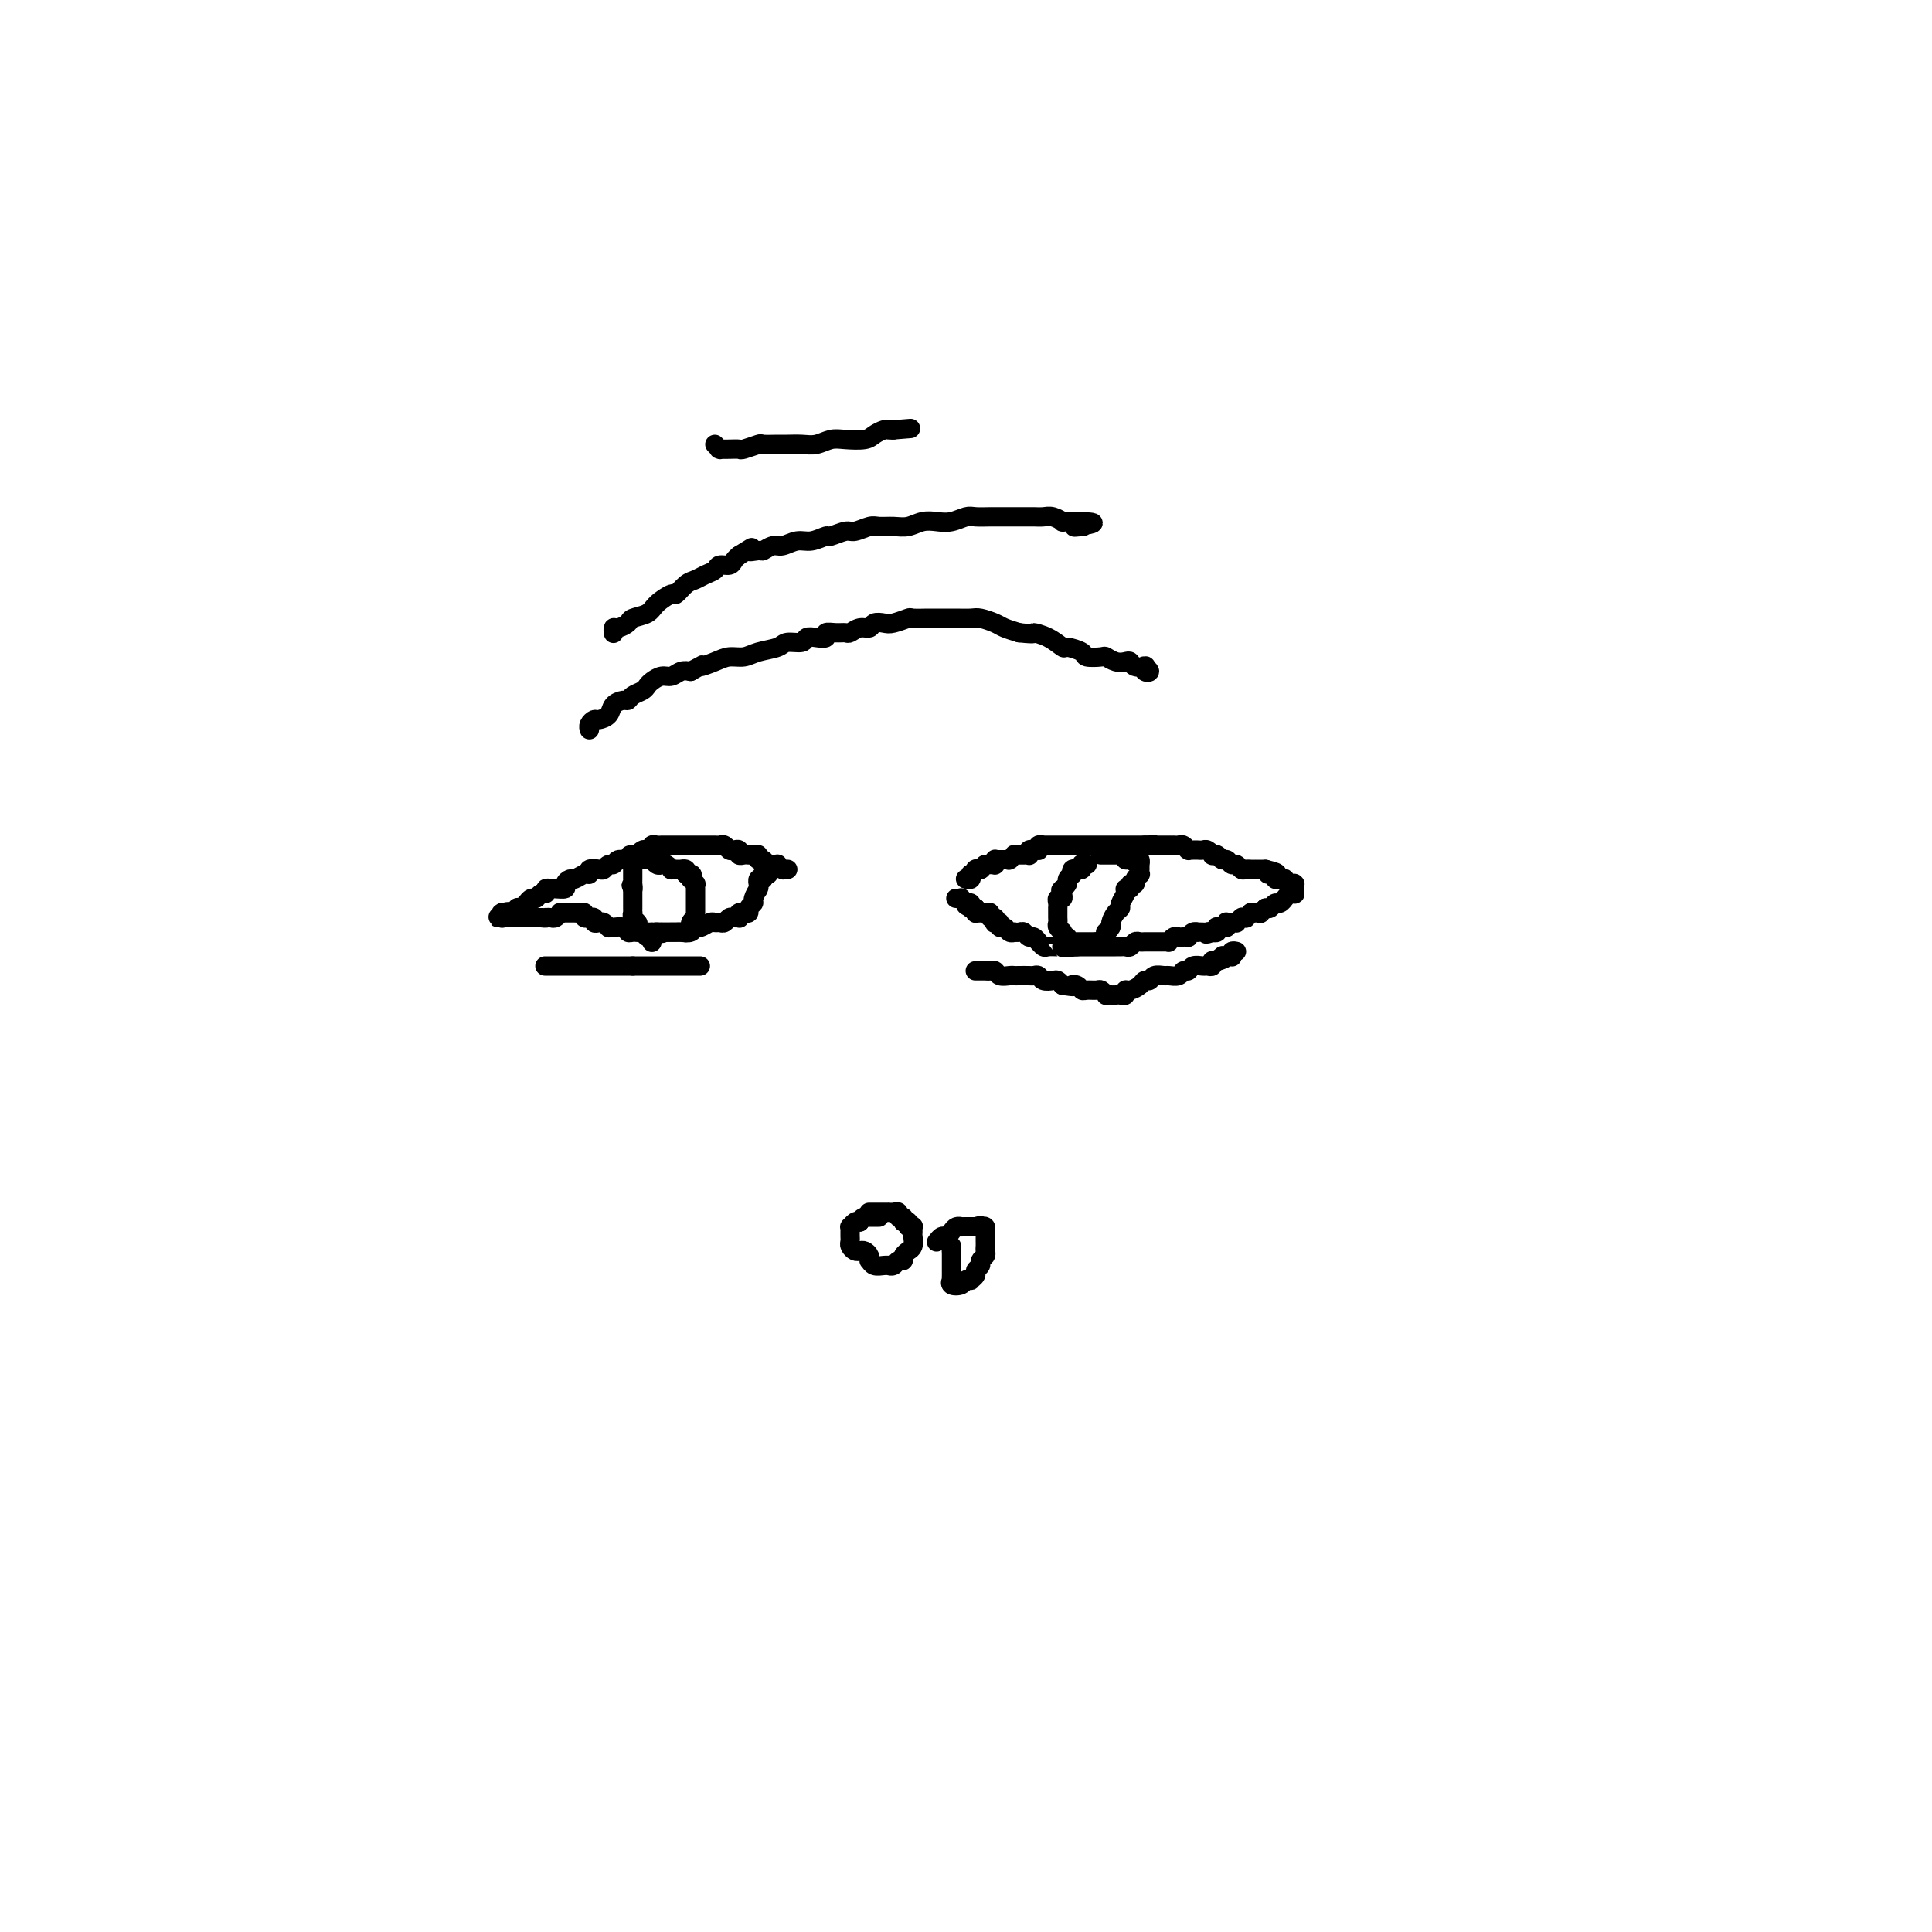 <svg viewBox='0 0 400 400' version='1.1' xmlns='http://www.w3.org/2000/svg' xmlns:xlink='http://www.w3.org/1999/xlink'><g fill='none' stroke='#000000' stroke-width='4' stroke-linecap='round' stroke-linejoin='round'><path d='M200,182c0.030,0.009 0.060,0.017 0,0c-0.060,-0.017 -0.208,-0.061 0,0c0.208,0.061 0.774,0.227 1,0c0.226,-0.227 0.113,-0.845 0,-1c-0.113,-0.155 -0.228,0.155 0,0c0.228,-0.155 0.797,-0.774 1,-1c0.203,-0.226 0.040,-0.061 0,0c-0.040,0.061 0.042,0.016 0,0c-0.042,-0.016 -0.207,-0.004 0,0c0.207,0.004 0.787,0.001 1,0c0.213,-0.001 0.061,-0.000 0,0c-0.061,0.000 -0.030,0.000 0,0'/><path d='M203,180c0.686,-0.536 0.901,-0.876 1,-1c0.099,-0.124 0.083,-0.033 0,0c-0.083,0.033 -0.232,0.009 0,0c0.232,-0.009 0.847,-0.001 1,0c0.153,0.001 -0.155,-0.003 0,0c0.155,0.003 0.774,0.015 1,0c0.226,-0.015 0.060,-0.057 0,0c-0.060,0.057 -0.012,0.211 0,0c0.012,-0.211 -0.011,-0.789 0,-1c0.011,-0.211 0.054,-0.057 0,0c-0.054,0.057 -0.207,0.015 0,0c0.207,-0.015 0.772,-0.004 1,0c0.228,0.004 0.117,0.001 0,0c-0.117,-0.001 -0.241,-0.001 0,0c0.241,0.001 0.848,0.001 1,0c0.152,-0.001 -0.151,-0.004 0,0c0.151,0.004 0.758,0.015 1,0c0.242,-0.015 0.121,-0.057 0,0c-0.121,0.057 -0.243,0.211 0,0c0.243,-0.211 0.850,-0.789 1,-1c0.150,-0.211 -0.157,-0.057 0,0c0.157,0.057 0.777,0.015 1,0c0.223,-0.015 0.049,-0.004 0,0c-0.049,0.004 0.025,0.002 0,0c-0.025,-0.002 -0.151,-0.004 0,0c0.151,0.004 0.580,0.015 1,0c0.420,-0.015 0.831,-0.057 1,0c0.169,0.057 0.097,0.211 0,0c-0.097,-0.211 -0.218,-0.788 0,-1c0.218,-0.212 0.777,-0.061 1,0c0.223,0.061 0.112,0.030 0,0'/><path d='M214,176c1.929,-0.614 1.253,-0.151 1,0c-0.253,0.151 -0.083,-0.012 0,0c0.083,0.012 0.078,0.199 0,0c-0.078,-0.199 -0.229,-0.785 0,-1c0.229,-0.215 0.840,-0.057 1,0c0.160,0.057 -0.130,0.015 0,0c0.130,-0.015 0.679,-0.004 1,0c0.321,0.004 0.415,0.001 1,0c0.585,-0.001 1.662,-0.000 2,0c0.338,0.000 -0.063,0.000 0,0c0.063,-0.000 0.590,-0.000 1,0c0.410,0.000 0.701,0.000 1,0c0.299,-0.000 0.605,-0.000 1,0c0.395,0.000 0.879,0.000 1,0c0.121,-0.000 -0.123,-0.000 0,0c0.123,0.000 0.611,0.000 1,0c0.389,-0.000 0.679,-0.000 1,0c0.321,0.000 0.674,0.000 1,0c0.326,-0.000 0.626,-0.000 1,0c0.374,0.000 0.821,0.000 1,0c0.179,-0.000 0.089,-0.000 0,0c-0.089,0.000 -0.178,0.000 0,0c0.178,-0.000 0.621,-0.000 1,0c0.379,0.000 0.693,0.000 1,0c0.307,-0.000 0.607,-0.000 1,0c0.393,0.000 0.879,0.000 1,0c0.121,-0.000 -0.122,-0.000 0,0c0.122,0.000 0.610,0.000 1,0c0.390,0.000 0.682,0.000 1,0c0.318,0.000 0.662,0.000 1,0c0.338,0.000 0.669,0.000 1,0'/><path d='M237,175c3.737,-0.155 1.580,-0.041 1,0c-0.580,0.041 0.418,0.011 1,0c0.582,-0.011 0.747,-0.003 1,0c0.253,0.003 0.593,0.001 1,0c0.407,-0.001 0.882,-0.001 1,0c0.118,0.001 -0.122,0.004 0,0c0.122,-0.004 0.607,-0.015 1,0c0.393,0.015 0.693,0.057 1,0c0.307,-0.057 0.621,-0.211 1,0c0.379,0.211 0.822,0.789 1,1c0.178,0.211 0.089,0.057 0,0c-0.089,-0.057 -0.179,-0.016 0,0c0.179,0.016 0.626,0.008 1,0c0.374,-0.008 0.674,-0.016 1,0c0.326,0.016 0.679,0.056 1,0c0.321,-0.056 0.611,-0.207 1,0c0.389,0.207 0.878,0.772 1,1c0.122,0.228 -0.122,0.118 0,0c0.122,-0.118 0.610,-0.243 1,0c0.390,0.243 0.682,0.853 1,1c0.318,0.147 0.663,-0.171 1,0c0.337,0.171 0.667,0.830 1,1c0.333,0.170 0.668,-0.151 1,0c0.332,0.151 0.662,0.772 1,1c0.338,0.228 0.683,0.061 1,0c0.317,-0.061 0.606,-0.016 1,0c0.394,0.016 0.893,0.004 1,0c0.107,-0.004 -0.177,-0.001 0,0c0.177,0.001 0.817,0.000 1,0c0.183,-0.000 -0.091,-0.000 0,0c0.091,0.000 0.545,0.000 1,0'/><path d='M262,180c4.110,1.001 1.885,1.004 1,1c-0.885,-0.004 -0.431,-0.015 0,0c0.431,0.015 0.837,0.057 1,0c0.163,-0.057 0.081,-0.212 0,0c-0.081,0.212 -0.161,0.793 0,1c0.161,0.207 0.564,0.041 1,0c0.436,-0.041 0.905,0.041 1,0c0.095,-0.041 -0.185,-0.207 0,0c0.185,0.207 0.834,0.786 1,1c0.166,0.214 -0.152,0.061 0,0c0.152,-0.061 0.773,-0.030 1,0c0.227,0.030 0.061,0.061 0,0c-0.061,-0.061 -0.016,-0.212 0,0c0.016,0.212 0.004,0.789 0,1c-0.004,0.211 -0.001,0.057 0,0c0.001,-0.057 0.000,-0.015 0,0c-0.000,0.015 -0.000,0.004 0,0c0.000,-0.004 0.000,-0.002 0,0c-0.000,0.002 -0.000,0.004 0,0c0.000,-0.004 0.001,-0.015 0,0c-0.001,0.015 -0.003,0.055 0,0c0.003,-0.055 0.011,-0.207 0,0c-0.011,0.207 -0.041,0.772 0,1c0.041,0.228 0.151,0.118 0,0c-0.151,-0.118 -0.565,-0.243 -1,0c-0.435,0.243 -0.890,0.853 -1,1c-0.110,0.147 0.125,-0.171 0,0c-0.125,0.171 -0.611,0.829 -1,1c-0.389,0.171 -0.682,-0.146 -1,0c-0.318,0.146 -0.662,0.756 -1,1c-0.338,0.244 -0.669,0.122 -1,0'/><path d='M262,188c-0.709,0.713 0.020,-0.005 0,0c-0.020,0.005 -0.789,0.733 -1,1c-0.211,0.267 0.136,0.072 0,0c-0.136,-0.072 -0.753,-0.020 -1,0c-0.247,0.020 -0.123,0.009 0,0c0.123,-0.009 0.244,-0.017 0,0c-0.244,0.017 -0.854,0.057 -1,0c-0.146,-0.057 0.171,-0.211 0,0c-0.171,0.211 -0.829,0.788 -1,1c-0.171,0.212 0.146,0.061 0,0c-0.146,-0.061 -0.756,-0.030 -1,0c-0.244,0.030 -0.122,0.061 0,0c0.122,-0.061 0.243,-0.212 0,0c-0.243,0.212 -0.850,0.789 -1,1c-0.150,0.211 0.157,0.056 0,0c-0.157,-0.056 -0.778,-0.015 -1,0c-0.222,0.015 -0.046,0.003 0,0c0.046,-0.003 -0.039,0.003 0,0c0.039,-0.003 0.203,-0.015 0,0c-0.203,0.015 -0.771,0.056 -1,0c-0.229,-0.056 -0.118,-0.211 0,0c0.118,0.211 0.241,0.788 0,1c-0.241,0.212 -0.848,0.061 -1,0c-0.152,-0.061 0.152,-0.030 0,0c-0.152,0.030 -0.759,0.061 -1,0c-0.241,-0.061 -0.117,-0.212 0,0c0.117,0.212 0.228,0.789 0,1c-0.228,0.211 -0.793,0.057 -1,0c-0.207,-0.057 -0.056,-0.015 0,0c0.056,0.015 0.016,0.004 0,0c-0.016,-0.004 -0.008,-0.002 0,0'/><path d='M251,193c-1.940,0.774 -1.290,0.208 -1,0c0.290,-0.208 0.218,-0.057 0,0c-0.218,0.057 -0.584,0.019 -1,0c-0.416,-0.019 -0.881,-0.019 -1,0c-0.119,0.019 0.109,0.058 0,0c-0.109,-0.058 -0.554,-0.211 -1,0c-0.446,0.211 -0.893,0.788 -1,1c-0.107,0.212 0.125,0.061 0,0c-0.125,-0.061 -0.607,-0.030 -1,0c-0.393,0.030 -0.696,0.061 -1,0c-0.304,-0.061 -0.610,-0.212 -1,0c-0.390,0.212 -0.864,0.789 -1,1c-0.136,0.211 0.066,0.056 0,0c-0.066,-0.056 -0.399,-0.015 -1,0c-0.601,0.015 -1.470,0.003 -2,0c-0.530,-0.003 -0.719,0.003 -1,0c-0.281,-0.003 -0.653,-0.015 -1,0c-0.347,0.015 -0.670,0.057 -1,0c-0.330,-0.057 -0.666,-0.211 -1,0c-0.334,0.211 -0.667,0.789 -1,1c-0.333,0.211 -0.667,0.057 -1,0c-0.333,-0.057 -0.667,-0.015 -1,0c-0.333,0.015 -0.667,0.004 -1,0c-0.333,-0.004 -0.665,-0.001 -1,0c-0.335,0.001 -0.672,0.000 -1,0c-0.328,-0.000 -0.648,-0.000 -1,0c-0.352,0.000 -0.738,0.000 -1,0c-0.262,-0.000 -0.400,-0.000 -1,0c-0.600,0.000 -1.662,0.000 -2,0c-0.338,-0.000 0.046,-0.000 0,0c-0.046,0.000 -0.523,0.000 -1,0'/><path d='M223,196c-4.722,0.464 -2.526,0.124 -2,0c0.526,-0.124 -0.618,-0.032 -1,0c-0.382,0.032 -0.001,0.005 0,0c0.001,-0.005 -0.377,0.014 -1,0c-0.623,-0.014 -1.490,-0.060 -2,0c-0.510,0.060 -0.661,0.227 -1,0c-0.339,-0.227 -0.864,-0.849 -1,-1c-0.136,-0.151 0.119,0.170 0,0c-0.119,-0.170 -0.610,-0.830 -1,-1c-0.390,-0.170 -0.678,0.150 -1,0c-0.322,-0.150 -0.678,-0.771 -1,-1c-0.322,-0.229 -0.611,-0.065 -1,0c-0.389,0.065 -0.879,0.033 -1,0c-0.121,-0.033 0.126,-0.065 0,0c-0.126,0.065 -0.626,0.227 -1,0c-0.374,-0.227 -0.622,-0.844 -1,-1c-0.378,-0.156 -0.885,0.150 -1,0c-0.115,-0.150 0.161,-0.757 0,-1c-0.161,-0.243 -0.760,-0.121 -1,0c-0.240,0.121 -0.119,0.243 0,0c0.119,-0.243 0.238,-0.850 0,-1c-0.238,-0.150 -0.833,0.156 -1,0c-0.167,-0.156 0.095,-0.774 0,-1c-0.095,-0.226 -0.547,-0.061 -1,0c-0.453,0.061 -0.906,0.017 -1,0c-0.094,-0.017 0.171,-0.008 0,0c-0.171,0.008 -0.778,0.016 -1,0c-0.222,-0.016 -0.060,-0.056 0,0c0.060,0.056 0.016,0.207 0,0c-0.016,-0.207 -0.005,-0.774 0,-1c0.005,-0.226 0.002,-0.113 0,0'/><path d='M202,188c-3.476,-1.233 -1.667,-0.316 -1,0c0.667,0.316 0.193,0.032 0,0c-0.193,-0.032 -0.103,0.189 0,0c0.103,-0.189 0.220,-0.786 0,-1c-0.220,-0.214 -0.776,-0.043 -1,0c-0.224,0.043 -0.116,-0.041 0,0c0.116,0.041 0.241,0.207 0,0c-0.241,-0.207 -0.849,-0.788 -1,-1c-0.151,-0.212 0.156,-0.057 0,0c-0.156,0.057 -0.774,0.015 -1,0c-0.226,-0.015 -0.061,-0.004 0,0c0.061,0.004 0.016,0.001 0,0c-0.016,-0.001 -0.005,-0.000 0,0c0.005,0.000 0.002,0.000 0,0'/><path d='M163,180c-0.030,0.001 -0.059,0.001 0,0c0.059,-0.001 0.208,-0.004 0,0c-0.208,0.004 -0.773,0.015 -1,0c-0.227,-0.015 -0.117,-0.057 0,0c0.117,0.057 0.241,0.211 0,0c-0.241,-0.211 -0.848,-0.789 -1,-1c-0.152,-0.211 0.153,-0.056 0,0c-0.153,0.056 -0.762,0.011 -1,0c-0.238,-0.011 -0.106,0.011 0,0c0.106,-0.011 0.186,-0.055 0,0c-0.186,0.055 -0.637,0.211 -1,0c-0.363,-0.211 -0.636,-0.788 -1,-1c-0.364,-0.212 -0.818,-0.061 -1,0c-0.182,0.061 -0.091,0.030 0,0'/><path d='M157,178c-0.881,-0.536 -0.082,-0.875 0,-1c0.082,-0.125 -0.552,-0.037 -1,0c-0.448,0.037 -0.712,0.024 -1,0c-0.288,-0.024 -0.602,-0.058 -1,0c-0.398,0.058 -0.880,0.208 -1,0c-0.120,-0.208 0.122,-0.774 0,-1c-0.122,-0.226 -0.610,-0.113 -1,0c-0.390,0.113 -0.683,0.226 -1,0c-0.317,-0.226 -0.658,-0.793 -1,-1c-0.342,-0.207 -0.687,-0.056 -1,0c-0.313,0.056 -0.595,0.015 -1,0c-0.405,-0.015 -0.932,-0.004 -1,0c-0.068,0.004 0.322,0.001 0,0c-0.322,-0.001 -1.357,-0.000 -2,0c-0.643,0.000 -0.893,0.000 -1,0c-0.107,-0.000 -0.070,-0.000 0,0c0.070,0.000 0.172,0.000 0,0c-0.172,-0.000 -0.620,0.000 -1,0c-0.380,-0.000 -0.693,-0.000 -1,0c-0.307,0.000 -0.607,0.000 -1,0c-0.393,-0.000 -0.879,-0.000 -1,0c-0.121,0.000 0.123,0.000 0,0c-0.123,-0.000 -0.611,-0.001 -1,0c-0.389,0.001 -0.678,0.004 -1,0c-0.322,-0.004 -0.678,-0.015 -1,0c-0.322,0.015 -0.611,0.056 -1,0c-0.389,-0.056 -0.878,-0.208 -1,0c-0.122,0.208 0.122,0.777 0,1c-0.122,0.223 -0.610,0.098 -1,0c-0.390,-0.098 -0.683,-0.171 -1,0c-0.317,0.171 -0.659,0.585 -1,1'/><path d='M132,177c-2.670,0.244 -1.345,-0.146 -1,0c0.345,0.146 -0.289,0.827 -1,1c-0.711,0.173 -1.499,-0.164 -2,0c-0.501,0.164 -0.716,0.827 -1,1c-0.284,0.173 -0.636,-0.146 -1,0c-0.364,0.146 -0.741,0.756 -1,1c-0.259,0.244 -0.402,0.122 -1,0c-0.598,-0.122 -1.651,-0.244 -2,0c-0.349,0.244 0.007,0.853 0,1c-0.007,0.147 -0.378,-0.167 -1,0c-0.622,0.167 -1.494,0.815 -2,1c-0.506,0.185 -0.646,-0.094 -1,0c-0.354,0.094 -0.922,0.560 -1,1c-0.078,0.440 0.334,0.854 0,1c-0.334,0.146 -1.413,0.024 -2,0c-0.587,-0.024 -0.682,0.050 -1,0c-0.318,-0.050 -0.858,-0.225 -1,0c-0.142,0.225 0.116,0.849 0,1c-0.116,0.151 -0.606,-0.169 -1,0c-0.394,0.169 -0.693,0.829 -1,1c-0.307,0.171 -0.622,-0.147 -1,0c-0.378,0.147 -0.818,0.758 -1,1c-0.182,0.242 -0.105,0.117 0,0c0.105,-0.117 0.240,-0.224 0,0c-0.240,0.224 -0.853,0.778 -1,1c-0.147,0.222 0.172,0.112 0,0c-0.172,-0.112 -0.833,-0.226 -1,0c-0.167,0.226 0.161,0.793 0,1c-0.161,0.207 -0.813,0.056 -1,0c-0.187,-0.056 0.089,-0.016 0,0c-0.089,0.016 -0.545,0.008 -1,0'/><path d='M105,189c-4.116,1.856 -0.907,0.497 0,0c0.907,-0.497 -0.489,-0.133 -1,0c-0.511,0.133 -0.137,0.036 0,0c0.137,-0.036 0.037,-0.011 0,0c-0.037,0.011 -0.010,0.007 0,0c0.010,-0.007 0.002,-0.016 0,0c-0.002,0.016 0.003,0.057 0,0c-0.003,-0.057 -0.012,-0.211 0,0c0.012,0.211 0.045,0.789 0,1c-0.045,0.211 -0.167,0.057 0,0c0.167,-0.057 0.623,-0.015 1,0c0.377,0.015 0.676,0.004 1,0c0.324,-0.004 0.675,-0.001 1,0c0.325,0.001 0.626,0.000 1,0c0.374,-0.000 0.822,-0.000 1,0c0.178,0.000 0.085,0.000 0,0c-0.085,-0.000 -0.164,-0.000 0,0c0.164,0.000 0.570,0.000 1,0c0.430,-0.000 0.885,-0.000 1,0c0.115,0.000 -0.110,0.000 0,0c0.110,-0.000 0.555,-0.000 1,0'/><path d='M112,190c1.306,0.155 1.071,0.043 1,0c-0.071,-0.043 0.024,-0.015 0,0c-0.024,0.015 -0.165,0.018 0,0c0.165,-0.018 0.636,-0.057 1,0c0.364,0.057 0.619,0.212 1,0c0.381,-0.212 0.886,-0.789 1,-1c0.114,-0.211 -0.163,-0.057 0,0c0.163,0.057 0.766,0.015 1,0c0.234,-0.015 0.101,-0.004 0,0c-0.101,0.004 -0.168,0.001 0,0c0.168,-0.001 0.571,-0.001 1,0c0.429,0.001 0.884,0.004 1,0c0.116,-0.004 -0.109,-0.015 0,0c0.109,0.015 0.550,0.057 1,0c0.450,-0.057 0.909,-0.212 1,0c0.091,0.212 -0.187,0.793 0,1c0.187,0.207 0.838,0.042 1,0c0.162,-0.042 -0.164,0.040 0,0c0.164,-0.040 0.818,-0.203 1,0c0.182,0.203 -0.110,0.772 0,1c0.110,0.228 0.620,0.114 1,0c0.380,-0.114 0.630,-0.228 1,0c0.370,0.228 0.859,0.797 1,1c0.141,0.203 -0.065,0.040 0,0c0.065,-0.040 0.402,0.042 1,0c0.598,-0.042 1.455,-0.207 2,0c0.545,0.207 0.776,0.788 1,1c0.224,0.212 0.442,0.057 1,0c0.558,-0.057 1.458,-0.015 2,0c0.542,0.015 0.726,0.004 1,0c0.274,-0.004 0.637,-0.002 1,0'/><path d='M135,193c3.753,0.464 1.634,0.124 1,0c-0.634,-0.124 0.215,-0.032 1,0c0.785,0.032 1.506,0.005 2,0c0.494,-0.005 0.761,0.014 1,0c0.239,-0.014 0.449,-0.060 1,0c0.551,0.060 1.443,0.226 2,0c0.557,-0.226 0.779,-0.846 1,-1c0.221,-0.154 0.440,0.156 1,0c0.560,-0.156 1.459,-0.778 2,-1c0.541,-0.222 0.722,-0.045 1,0c0.278,0.045 0.653,-0.041 1,0c0.347,0.041 0.668,0.208 1,0c0.332,-0.208 0.676,-0.792 1,-1c0.324,-0.208 0.627,-0.042 1,0c0.373,0.042 0.817,-0.042 1,0c0.183,0.042 0.106,0.208 0,0c-0.106,-0.208 -0.240,-0.791 0,-1c0.240,-0.209 0.853,-0.045 1,0c0.147,0.045 -0.172,-0.028 0,0c0.172,0.028 0.834,0.158 1,0c0.166,-0.158 -0.166,-0.603 0,-1c0.166,-0.397 0.829,-0.746 1,-1c0.171,-0.254 -0.150,-0.412 0,-1c0.150,-0.588 0.773,-1.607 1,-2c0.227,-0.393 0.060,-0.162 0,0c-0.060,0.162 -0.012,0.254 0,0c0.012,-0.254 -0.011,-0.852 0,-1c0.011,-0.148 0.054,0.156 0,0c-0.054,-0.156 -0.207,-0.773 0,-1c0.207,-0.227 0.773,-0.065 1,0c0.227,0.065 0.113,0.032 0,0'/><path d='M158,182c0.775,-1.464 0.211,-1.124 0,-1c-0.211,0.124 -0.071,0.033 0,0c0.071,-0.033 0.072,-0.009 0,0c-0.072,0.009 -0.215,0.002 0,0c0.215,-0.002 0.790,-0.001 1,0c0.210,0.001 0.057,0.000 0,0c-0.057,-0.000 -0.016,-0.000 0,0c0.016,0.000 0.008,0.000 0,0'/><path d='M122,151c0.026,0.082 0.053,0.163 0,0c-0.053,-0.163 -0.184,-0.572 0,-1c0.184,-0.428 0.683,-0.875 1,-1c0.317,-0.125 0.452,0.072 1,0c0.548,-0.072 1.508,-0.415 2,-1c0.492,-0.585 0.517,-1.414 1,-2c0.483,-0.586 1.425,-0.931 2,-1c0.575,-0.069 0.783,0.136 1,0c0.217,-0.136 0.442,-0.615 1,-1c0.558,-0.385 1.448,-0.677 2,-1c0.552,-0.323 0.767,-0.679 1,-1c0.233,-0.321 0.485,-0.608 1,-1c0.515,-0.392 1.293,-0.889 2,-1c0.707,-0.111 1.344,0.162 2,0c0.656,-0.162 1.330,-0.761 2,-1c0.670,-0.239 1.335,-0.120 2,0'/><path d='M143,139c3.558,-2.039 1.952,-1.138 2,-1c0.048,0.138 1.750,-0.488 3,-1c1.250,-0.512 2.049,-0.912 3,-1c0.951,-0.088 2.055,0.135 3,0c0.945,-0.135 1.730,-0.628 3,-1c1.270,-0.372 3.025,-0.622 4,-1c0.975,-0.378 1.169,-0.885 2,-1c0.831,-0.115 2.298,0.162 3,0c0.702,-0.162 0.639,-0.761 1,-1c0.361,-0.239 1.147,-0.117 2,0c0.853,0.117 1.772,0.229 2,0c0.228,-0.229 -0.234,-0.797 0,-1c0.234,-0.203 1.166,-0.039 2,0c0.834,0.039 1.570,-0.046 2,0c0.430,0.046 0.552,0.222 1,0c0.448,-0.222 1.221,-0.843 2,-1c0.779,-0.157 1.565,0.150 2,0c0.435,-0.150 0.520,-0.758 1,-1c0.480,-0.242 1.355,-0.117 2,0c0.645,0.117 1.060,0.228 2,0c0.940,-0.228 2.406,-0.793 3,-1c0.594,-0.207 0.318,-0.056 1,0c0.682,0.056 2.322,0.015 3,0c0.678,-0.015 0.393,-0.005 1,0c0.607,0.005 2.106,0.004 3,0c0.894,-0.004 1.183,-0.012 2,0c0.817,0.012 2.161,0.045 3,0c0.839,-0.045 1.173,-0.167 2,0c0.827,0.167 2.146,0.622 3,1c0.854,0.378 1.244,0.679 2,1c0.756,0.321 1.878,0.660 3,1'/><path d='M211,131c4.103,0.437 2.862,0.029 3,0c0.138,-0.029 1.656,0.322 3,1c1.344,0.678 2.514,1.685 3,2c0.486,0.315 0.286,-0.060 1,0c0.714,0.060 2.341,0.556 3,1c0.659,0.444 0.351,0.837 1,1c0.649,0.163 2.254,0.095 3,0c0.746,-0.095 0.632,-0.218 1,0c0.368,0.218 1.216,0.777 2,1c0.784,0.223 1.503,0.111 2,0c0.497,-0.111 0.773,-0.223 1,0c0.227,0.223 0.405,0.779 1,1c0.595,0.221 1.606,0.108 2,0c0.394,-0.108 0.172,-0.211 0,0c-0.172,0.211 -0.294,0.737 0,1c0.294,0.263 1.002,0.263 1,0c-0.002,-0.263 -0.715,-0.789 -1,-1c-0.285,-0.211 -0.143,-0.105 0,0'/><path d='M127,131c0.015,0.120 0.029,0.239 0,0c-0.029,-0.239 -0.103,-0.837 0,-1c0.103,-0.163 0.382,0.109 1,0c0.618,-0.109 1.574,-0.597 2,-1c0.426,-0.403 0.323,-0.719 1,-1c0.677,-0.281 2.135,-0.527 3,-1c0.865,-0.473 1.138,-1.173 2,-2c0.862,-0.827 2.314,-1.780 3,-2c0.686,-0.220 0.608,0.292 1,0c0.392,-0.292 1.256,-1.389 2,-2c0.744,-0.611 1.369,-0.737 2,-1c0.631,-0.263 1.268,-0.662 2,-1c0.732,-0.338 1.558,-0.615 2,-1c0.442,-0.385 0.500,-0.876 1,-1c0.500,-0.124 1.442,0.121 2,0c0.558,-0.121 0.731,-0.606 1,-1c0.269,-0.394 0.635,-0.697 1,-1'/><path d='M153,115c4.363,-2.697 2.270,-1.440 2,-1c-0.270,0.440 1.282,0.061 2,0c0.718,-0.061 0.603,0.195 1,0c0.397,-0.195 1.304,-0.841 2,-1c0.696,-0.159 1.179,0.169 2,0c0.821,-0.169 1.981,-0.834 3,-1c1.019,-0.166 1.896,0.167 3,0c1.104,-0.167 2.435,-0.833 3,-1c0.565,-0.167 0.363,0.166 1,0c0.637,-0.166 2.113,-0.829 3,-1c0.887,-0.171 1.185,0.151 2,0c0.815,-0.151 2.147,-0.776 3,-1c0.853,-0.224 1.229,-0.046 2,0c0.771,0.046 1.938,-0.039 3,0c1.062,0.039 2.018,0.203 3,0c0.982,-0.203 1.991,-0.772 3,-1c1.009,-0.228 2.018,-0.114 3,0c0.982,0.114 1.939,0.227 3,0c1.061,-0.227 2.227,-0.793 3,-1c0.773,-0.207 1.151,-0.056 2,0c0.849,0.056 2.167,0.015 3,0c0.833,-0.015 1.182,-0.004 2,0c0.818,0.004 2.105,-0.000 3,0c0.895,0.000 1.396,0.004 2,0c0.604,-0.004 1.309,-0.015 2,0c0.691,0.015 1.369,0.057 2,0c0.631,-0.057 1.216,-0.211 2,0c0.784,0.211 1.767,0.789 2,1c0.233,0.211 -0.283,0.057 0,0c0.283,-0.057 1.367,-0.016 2,0c0.633,0.016 0.817,0.008 1,0'/><path d='M223,108c6.591,0.072 1.570,0.751 0,1c-1.570,0.249 0.311,0.067 1,0c0.689,-0.067 0.185,-0.018 0,0c-0.185,0.018 -0.050,0.005 0,0c0.050,-0.005 0.014,-0.001 0,0c-0.014,0.001 -0.007,0.001 0,0'/><path d='M148,92c0.411,0.422 0.821,0.845 1,1c0.179,0.155 0.126,0.043 0,0c-0.126,-0.043 -0.324,-0.015 0,0c0.324,0.015 1.170,0.018 2,0c0.830,-0.018 1.644,-0.057 2,0c0.356,0.057 0.254,0.212 1,0c0.746,-0.212 2.338,-0.789 3,-1c0.662,-0.211 0.393,-0.056 1,0c0.607,0.056 2.091,0.011 3,0c0.909,-0.011 1.242,0.011 2,0c0.758,-0.011 1.940,-0.055 3,0c1.060,0.055 1.999,0.208 3,0c1.001,-0.208 2.065,-0.777 3,-1c0.935,-0.223 1.742,-0.098 3,0c1.258,0.098 2.968,0.170 4,0c1.032,-0.170 1.387,-0.581 2,-1c0.613,-0.419 1.484,-0.844 2,-1c0.516,-0.156 0.677,-0.042 1,0c0.323,0.042 0.806,0.012 1,0c0.194,-0.012 0.097,-0.006 0,0'/><path d='M185,89c6.167,-0.500 3.083,-0.250 0,0'/><path d='M202,201c0.024,0.000 0.048,0.000 0,0c-0.048,-0.000 -0.167,-0.001 0,0c0.167,0.001 0.621,0.004 1,0c0.379,-0.004 0.683,-0.015 1,0c0.317,0.015 0.649,0.057 1,0c0.351,-0.057 0.723,-0.211 1,0c0.277,0.211 0.459,0.789 1,1c0.541,0.211 1.440,0.057 2,0c0.560,-0.057 0.780,-0.016 1,0c0.220,0.016 0.439,0.008 1,0c0.561,-0.008 1.463,-0.016 2,0c0.537,0.016 0.707,0.056 1,0c0.293,-0.056 0.708,-0.208 1,0c0.292,0.208 0.460,0.778 1,1c0.540,0.222 1.453,0.098 2,0c0.547,-0.098 0.728,-0.171 1,0c0.272,0.171 0.636,0.585 1,1'/><path d='M220,204c3.191,0.480 2.168,0.182 2,0c-0.168,-0.182 0.518,-0.246 1,0c0.482,0.246 0.760,0.802 1,1c0.240,0.198 0.442,0.039 1,0c0.558,-0.039 1.473,0.042 2,0c0.527,-0.042 0.666,-0.207 1,0c0.334,0.207 0.863,0.787 1,1c0.137,0.213 -0.117,0.058 0,0c0.117,-0.058 0.605,-0.020 1,0c0.395,0.020 0.696,0.020 1,0c0.304,-0.020 0.610,-0.061 1,0c0.390,0.061 0.864,0.222 1,0c0.136,-0.222 -0.065,-0.829 0,-1c0.065,-0.171 0.398,0.094 1,0c0.602,-0.094 1.475,-0.547 2,-1c0.525,-0.453 0.703,-0.906 1,-1c0.297,-0.094 0.713,0.172 1,0c0.287,-0.172 0.444,-0.782 1,-1c0.556,-0.218 1.511,-0.043 2,0c0.489,0.043 0.511,-0.045 1,0c0.489,0.045 1.444,0.222 2,0c0.556,-0.222 0.712,-0.844 1,-1c0.288,-0.156 0.708,0.155 1,0c0.292,-0.155 0.457,-0.777 1,-1c0.543,-0.223 1.465,-0.046 2,0c0.535,0.046 0.682,-0.040 1,0c0.318,0.040 0.807,0.207 1,0c0.193,-0.207 0.090,-0.786 0,-1c-0.090,-0.214 -0.169,-0.061 0,0c0.169,0.061 0.584,0.031 1,0'/><path d='M252,199c2.875,-1.022 0.564,-0.078 0,0c-0.564,0.078 0.620,-0.710 1,-1c0.380,-0.290 -0.043,-0.081 0,0c0.043,0.081 0.551,0.036 1,0c0.449,-0.036 0.839,-0.062 1,0c0.161,0.062 0.095,0.213 0,0c-0.095,-0.213 -0.218,-0.788 0,-1c0.218,-0.212 0.777,-0.061 1,0c0.223,0.061 0.112,0.030 0,0'/><path d='M113,200c0.053,0.000 0.106,0.000 0,0c-0.106,0.000 -0.372,0.000 0,0c0.372,0.000 1.381,0.000 2,0c0.619,0.000 0.849,0.000 1,0c0.151,0.000 0.225,0.000 1,0c0.775,0.000 2.253,0.000 3,0c0.747,0.000 0.764,0.000 1,0c0.236,0.000 0.690,0.000 1,0c0.310,0.000 0.477,0.000 1,0c0.523,0.000 1.401,0.000 2,0c0.599,0.000 0.920,0.000 1,0c0.080,0.000 -0.080,0.000 0,0c0.080,0.000 0.400,0.000 1,0c0.600,-0.000 1.480,0.000 2,0c0.520,0.000 0.678,0.000 1,0c0.322,0.000 0.806,-0.000 1,0c0.194,0.000 0.097,0.000 0,0'/><path d='M131,200c2.947,0.000 1.315,0.000 1,0c-0.315,0.000 0.686,0.000 1,0c0.314,0.000 -0.061,0.000 0,0c0.061,0.000 0.556,0.000 1,0c0.444,0.000 0.836,0.000 1,0c0.164,0.000 0.099,0.000 0,0c-0.099,0.000 -0.234,0.000 0,0c0.234,0.000 0.836,0.000 1,0c0.164,0.000 -0.110,0.000 0,0c0.110,0.000 0.603,0.000 1,0c0.397,0.000 0.698,0.000 1,0c0.302,0.000 0.606,0.000 1,0c0.394,-0.000 0.879,0.000 1,0c0.121,0.000 -0.122,0.000 0,0c0.122,0.000 0.607,-0.000 1,0c0.393,0.000 0.693,0.000 1,0c0.307,0.000 0.622,-0.000 1,0c0.378,0.000 0.820,0.000 1,0c0.180,0.000 0.100,-0.000 0,0c-0.100,0.000 -0.219,0.000 0,0c0.219,0.000 0.777,-0.000 1,0c0.223,0.000 0.112,0.000 0,0'/><path d='M225,179c0.008,-0.001 0.016,-0.001 0,0c-0.016,0.001 -0.056,0.004 0,0c0.056,-0.004 0.207,-0.015 0,0c-0.207,0.015 -0.772,0.057 -1,0c-0.228,-0.057 -0.117,-0.212 0,0c0.117,0.212 0.241,0.793 0,1c-0.241,0.207 -0.848,0.041 -1,0c-0.152,-0.041 0.151,0.045 0,0c-0.151,-0.045 -0.758,-0.219 -1,0c-0.242,0.219 -0.121,0.833 0,1c0.121,0.167 0.242,-0.113 0,0c-0.242,0.113 -0.848,0.618 -1,1c-0.152,0.382 0.152,0.641 0,1c-0.152,0.359 -0.758,0.817 -1,1c-0.242,0.183 -0.121,0.092 0,0'/><path d='M220,184c-0.769,0.730 -0.192,0.055 0,0c0.192,-0.055 -0.001,0.511 0,1c0.001,0.489 0.196,0.901 0,1c-0.196,0.099 -0.785,-0.113 -1,0c-0.215,0.113 -0.058,0.552 0,1c0.058,0.448 0.015,0.904 0,1c-0.015,0.096 -0.004,-0.167 0,0c0.004,0.167 0.001,0.766 0,1c-0.001,0.234 -0.001,0.104 0,0c0.001,-0.104 0.004,-0.182 0,0c-0.004,0.182 -0.015,0.623 0,1c0.015,0.377 0.057,0.688 0,1c-0.057,0.312 -0.212,0.623 0,1c0.212,0.377 0.793,0.818 1,1c0.207,0.182 0.040,0.105 0,0c-0.040,-0.105 0.046,-0.238 0,0c-0.046,0.238 -0.224,0.848 0,1c0.224,0.152 0.849,-0.156 1,0c0.151,0.156 -0.171,0.774 0,1c0.171,0.226 0.834,0.061 1,0c0.166,-0.061 -0.165,-0.016 0,0c0.165,0.016 0.828,0.004 1,0c0.172,-0.004 -0.146,-0.001 0,0c0.146,0.001 0.756,0.000 1,0c0.244,-0.000 0.122,-0.000 0,0c-0.122,0.000 -0.244,0.000 0,0c0.244,-0.000 0.853,-0.000 1,0c0.147,0.000 -0.167,0.000 0,0c0.167,-0.000 0.814,-0.000 1,0c0.186,0.000 -0.090,0.000 0,0c0.090,-0.000 0.545,-0.000 1,0'/><path d='M227,195c1.305,0.310 1.068,0.084 1,0c-0.068,-0.084 0.034,-0.026 0,0c-0.034,0.026 -0.205,0.021 0,0c0.205,-0.021 0.787,-0.057 1,0c0.213,0.057 0.057,0.207 0,0c-0.057,-0.207 -0.016,-0.773 0,-1c0.016,-0.227 0.008,-0.117 0,0c-0.008,0.117 -0.017,0.240 0,0c0.017,-0.240 0.060,-0.841 0,-1c-0.060,-0.159 -0.222,0.126 0,0c0.222,-0.126 0.829,-0.663 1,-1c0.171,-0.337 -0.094,-0.475 0,-1c0.094,-0.525 0.546,-1.437 1,-2c0.454,-0.563 0.910,-0.777 1,-1c0.090,-0.223 -0.187,-0.456 0,-1c0.187,-0.544 0.839,-1.399 1,-2c0.161,-0.601 -0.168,-0.948 0,-1c0.168,-0.052 0.833,0.192 1,0c0.167,-0.192 -0.166,-0.821 0,-1c0.166,-0.179 0.829,0.092 1,0c0.171,-0.092 -0.150,-0.546 0,-1c0.150,-0.454 0.772,-0.906 1,-1c0.228,-0.094 0.061,0.172 0,0c-0.061,-0.172 -0.016,-0.782 0,-1c0.016,-0.218 0.004,-0.043 0,0c-0.004,0.043 -0.000,-0.045 0,0c0.000,0.045 -0.003,0.222 0,0c0.003,-0.222 0.011,-0.843 0,-1c-0.011,-0.157 -0.041,0.150 0,0c0.041,-0.150 0.155,-0.757 0,-1c-0.155,-0.243 -0.577,-0.121 -1,0'/><path d='M235,178c1.282,-2.626 0.488,-0.689 0,0c-0.488,0.689 -0.670,0.132 -1,0c-0.330,-0.132 -0.809,0.161 -1,0c-0.191,-0.161 -0.094,-0.775 0,-1c0.094,-0.225 0.184,-0.060 0,0c-0.184,0.060 -0.641,0.016 -1,0c-0.359,-0.016 -0.618,-0.004 -1,0c-0.382,0.004 -0.887,0.001 -1,0c-0.113,-0.001 0.167,-0.000 0,0c-0.167,0.000 -0.781,0.000 -1,0c-0.219,-0.000 -0.045,-0.000 0,0c0.045,0.000 -0.040,0.000 0,0c0.040,-0.000 0.207,-0.000 0,0c-0.207,0.000 -0.786,0.000 -1,0c-0.214,-0.000 -0.061,-0.000 0,0c0.061,0.000 0.031,0.000 0,0'/><path d='M135,195c0.000,-0.002 0.001,-0.005 0,0c-0.001,0.005 -0.003,0.016 0,0c0.003,-0.016 0.012,-0.061 0,0c-0.012,0.061 -0.045,0.227 0,0c0.045,-0.227 0.170,-0.848 0,-1c-0.170,-0.152 -0.633,0.167 -1,0c-0.367,-0.167 -0.638,-0.818 -1,-1c-0.362,-0.182 -0.815,0.105 -1,0c-0.185,-0.105 -0.102,-0.602 0,-1c0.102,-0.398 0.224,-0.698 0,-1c-0.224,-0.302 -0.792,-0.606 -1,-1c-0.208,-0.394 -0.056,-0.878 0,-1c0.056,-0.122 0.015,0.119 0,0c-0.015,-0.119 -0.004,-0.599 0,-1c0.004,-0.401 0.001,-0.723 0,-1c-0.001,-0.277 -0.000,-0.508 0,-1c0.000,-0.492 0.000,-1.246 0,-2'/><path d='M131,184c-0.619,-1.638 -0.166,-0.231 0,0c0.166,0.231 0.044,-0.712 0,-1c-0.044,-0.288 -0.012,0.080 0,0c0.012,-0.080 0.003,-0.609 0,-1c-0.003,-0.391 -0.001,-0.645 0,-1c0.001,-0.355 0.000,-0.812 0,-1c-0.000,-0.188 -0.000,-0.107 0,0c0.000,0.107 -0.000,0.239 0,0c0.000,-0.239 0.000,-0.849 0,-1c-0.000,-0.151 -0.001,0.156 0,0c0.001,-0.156 0.003,-0.774 0,-1c-0.003,-0.226 -0.012,-0.061 0,0c0.012,0.061 0.044,0.016 0,0c-0.044,-0.016 -0.166,-0.004 0,0c0.166,0.004 0.619,0.001 1,0c0.381,-0.001 0.690,-0.001 1,0c0.310,0.001 0.622,0.004 1,0c0.378,-0.004 0.822,-0.015 1,0c0.178,0.015 0.089,0.056 0,0c-0.089,-0.056 -0.177,-0.207 0,0c0.177,0.207 0.621,0.774 1,1c0.379,0.226 0.694,0.113 1,0c0.306,-0.113 0.603,-0.226 1,0c0.397,0.226 0.895,0.793 1,1c0.105,0.207 -0.183,0.056 0,0c0.183,-0.056 0.837,-0.016 1,0c0.163,0.016 -0.166,0.007 0,0c0.166,-0.007 0.828,-0.012 1,0c0.172,0.012 -0.146,0.042 0,0c0.146,-0.042 0.756,-0.155 1,0c0.244,0.155 0.122,0.577 0,1'/><path d='M142,181c1.924,0.399 1.233,-0.104 1,0c-0.233,0.104 -0.010,0.816 0,1c0.010,0.184 -0.193,-0.161 0,0c0.193,0.161 0.784,0.828 1,1c0.216,0.172 0.058,-0.151 0,0c-0.058,0.151 -0.016,0.775 0,1c0.016,0.225 0.004,0.049 0,0c-0.004,-0.049 -0.001,0.028 0,0c0.001,-0.028 0.000,-0.163 0,0c-0.000,0.163 -0.000,0.622 0,1c0.000,0.378 0.000,0.675 0,1c-0.000,0.325 -0.000,0.680 0,1c0.000,0.320 0.001,0.607 0,1c-0.001,0.393 -0.004,0.893 0,1c0.004,0.107 0.016,-0.179 0,0c-0.016,0.179 -0.061,0.822 0,1c0.061,0.178 0.228,-0.110 0,0c-0.228,0.110 -0.850,0.618 -1,1c-0.150,0.382 0.171,0.638 0,1c-0.171,0.362 -0.834,0.829 -1,1c-0.166,0.171 0.167,0.046 0,0c-0.167,-0.046 -0.832,-0.012 -1,0c-0.168,0.012 0.163,0.003 0,0c-0.163,-0.003 -0.818,-0.001 -1,0c-0.182,0.001 0.109,0.000 0,0c-0.109,-0.000 -0.618,-0.000 -1,0c-0.382,0.000 -0.639,0.000 -1,0c-0.361,-0.000 -0.828,-0.000 -1,0c-0.172,0.000 -0.049,0.000 0,0c0.049,-0.000 0.025,-0.000 0,0'/><path d='M180,251c-0.006,-0.000 -0.012,-0.000 0,0c0.012,0.000 0.041,0.000 0,0c-0.041,-0.000 -0.152,-0.000 0,0c0.152,0.000 0.566,0.000 1,0c0.434,-0.000 0.886,-0.000 1,0c0.114,0.000 -0.110,0.000 0,0c0.110,-0.000 0.555,-0.001 1,0c0.445,0.001 0.889,0.004 1,0c0.111,-0.004 -0.110,-0.016 0,0c0.110,0.016 0.552,0.060 1,0c0.448,-0.060 0.904,-0.222 1,0c0.096,0.222 -0.166,0.829 0,1c0.166,0.171 0.762,-0.094 1,0c0.238,0.094 0.119,0.547 0,1'/><path d='M187,253c1.326,0.250 1.140,-0.126 1,0c-0.140,0.126 -0.234,0.754 0,1c0.234,0.246 0.796,0.111 1,0c0.204,-0.111 0.051,-0.198 0,0c-0.051,0.198 0.002,0.679 0,1c-0.002,0.321 -0.057,0.481 0,1c0.057,0.519 0.226,1.397 0,2c-0.226,0.603 -0.848,0.931 -1,1c-0.152,0.069 0.167,-0.121 0,0c-0.167,0.121 -0.819,0.554 -1,1c-0.181,0.446 0.110,0.904 0,1c-0.110,0.096 -0.620,-0.171 -1,0c-0.380,0.171 -0.630,0.779 -1,1c-0.370,0.221 -0.859,0.055 -1,0c-0.141,-0.055 0.067,0.000 0,0c-0.067,-0.000 -0.410,-0.055 -1,0c-0.590,0.055 -1.429,0.221 -2,0c-0.571,-0.221 -0.874,-0.830 -1,-1c-0.126,-0.170 -0.075,0.099 0,0c0.075,-0.099 0.174,-0.565 0,-1c-0.174,-0.435 -0.621,-0.837 -1,-1c-0.379,-0.163 -0.690,-0.085 -1,0c-0.310,0.085 -0.619,0.178 -1,0c-0.381,-0.178 -0.834,-0.626 -1,-1c-0.166,-0.374 -0.045,-0.674 0,-1c0.045,-0.326 0.015,-0.680 0,-1c-0.015,-0.320 -0.015,-0.608 0,-1c0.015,-0.392 0.045,-0.889 0,-1c-0.045,-0.111 -0.166,0.162 0,0c0.166,-0.162 0.619,-0.761 1,-1c0.381,-0.239 0.691,-0.120 1,0'/><path d='M178,253c0.476,-1.000 0.666,-1.000 1,-1c0.334,0.000 0.811,0.000 1,0c0.189,0.000 0.089,0.000 0,0c-0.089,-0.000 -0.168,0.000 0,0c0.168,0.000 0.584,-0.000 1,0c0.416,0.000 0.833,0.000 1,0c0.167,0.000 0.083,0.000 0,0'/><path d='M194,257c-0.089,0.119 -0.179,0.238 0,0c0.179,-0.238 0.626,-0.834 1,-1c0.374,-0.166 0.674,0.099 1,0c0.326,-0.099 0.679,-0.562 1,-1c0.321,-0.438 0.612,-0.849 1,-1c0.388,-0.151 0.873,-0.040 1,0c0.127,0.040 -0.106,0.011 0,0c0.106,-0.011 0.550,-0.003 1,0c0.450,0.003 0.905,0.001 1,0c0.095,-0.001 -0.170,-0.000 0,0c0.170,0.000 0.777,0.000 1,0c0.223,-0.000 0.064,-0.000 0,0c-0.064,0.000 -0.032,0.000 0,0'/><path d='M202,254c1.480,-0.469 1.181,-0.141 1,0c-0.181,0.141 -0.245,0.094 0,0c0.245,-0.094 0.798,-0.236 1,0c0.202,0.236 0.054,0.851 0,1c-0.054,0.149 -0.014,-0.167 0,0c0.014,0.167 0.004,0.818 0,1c-0.004,0.182 0.000,-0.106 0,0c-0.000,0.106 -0.004,0.606 0,1c0.004,0.394 0.016,0.683 0,1c-0.016,0.317 -0.061,0.662 0,1c0.061,0.338 0.228,0.668 0,1c-0.228,0.332 -0.850,0.667 -1,1c-0.150,0.333 0.171,0.664 0,1c-0.171,0.336 -0.834,0.678 -1,1c-0.166,0.322 0.164,0.626 0,1c-0.164,0.374 -0.822,0.819 -1,1c-0.178,0.181 0.124,0.097 0,0c-0.124,-0.097 -0.674,-0.207 -1,0c-0.326,0.207 -0.427,0.732 -1,1c-0.573,0.268 -1.618,0.278 -2,0c-0.382,-0.278 -0.102,-0.844 0,-1c0.102,-0.156 0.027,0.099 0,0c-0.027,-0.099 -0.007,-0.551 0,-1c0.007,-0.449 0.002,-0.894 0,-1c-0.002,-0.106 -0.001,0.125 0,0c0.001,-0.125 0.000,-0.608 0,-1c-0.000,-0.392 -0.000,-0.693 0,-1c0.000,-0.307 0.000,-0.618 0,-1c-0.000,-0.382 -0.000,-0.834 0,-1c0.000,-0.166 0.000,-0.048 0,0c-0.000,0.048 -0.000,0.024 0,0'/><path d='M197,259c0.000,-1.310 0.000,-1.083 0,-1c0.000,0.083 0.000,0.024 0,0c0.000,-0.024 0.000,-0.012 0,0'/></g>
</svg>